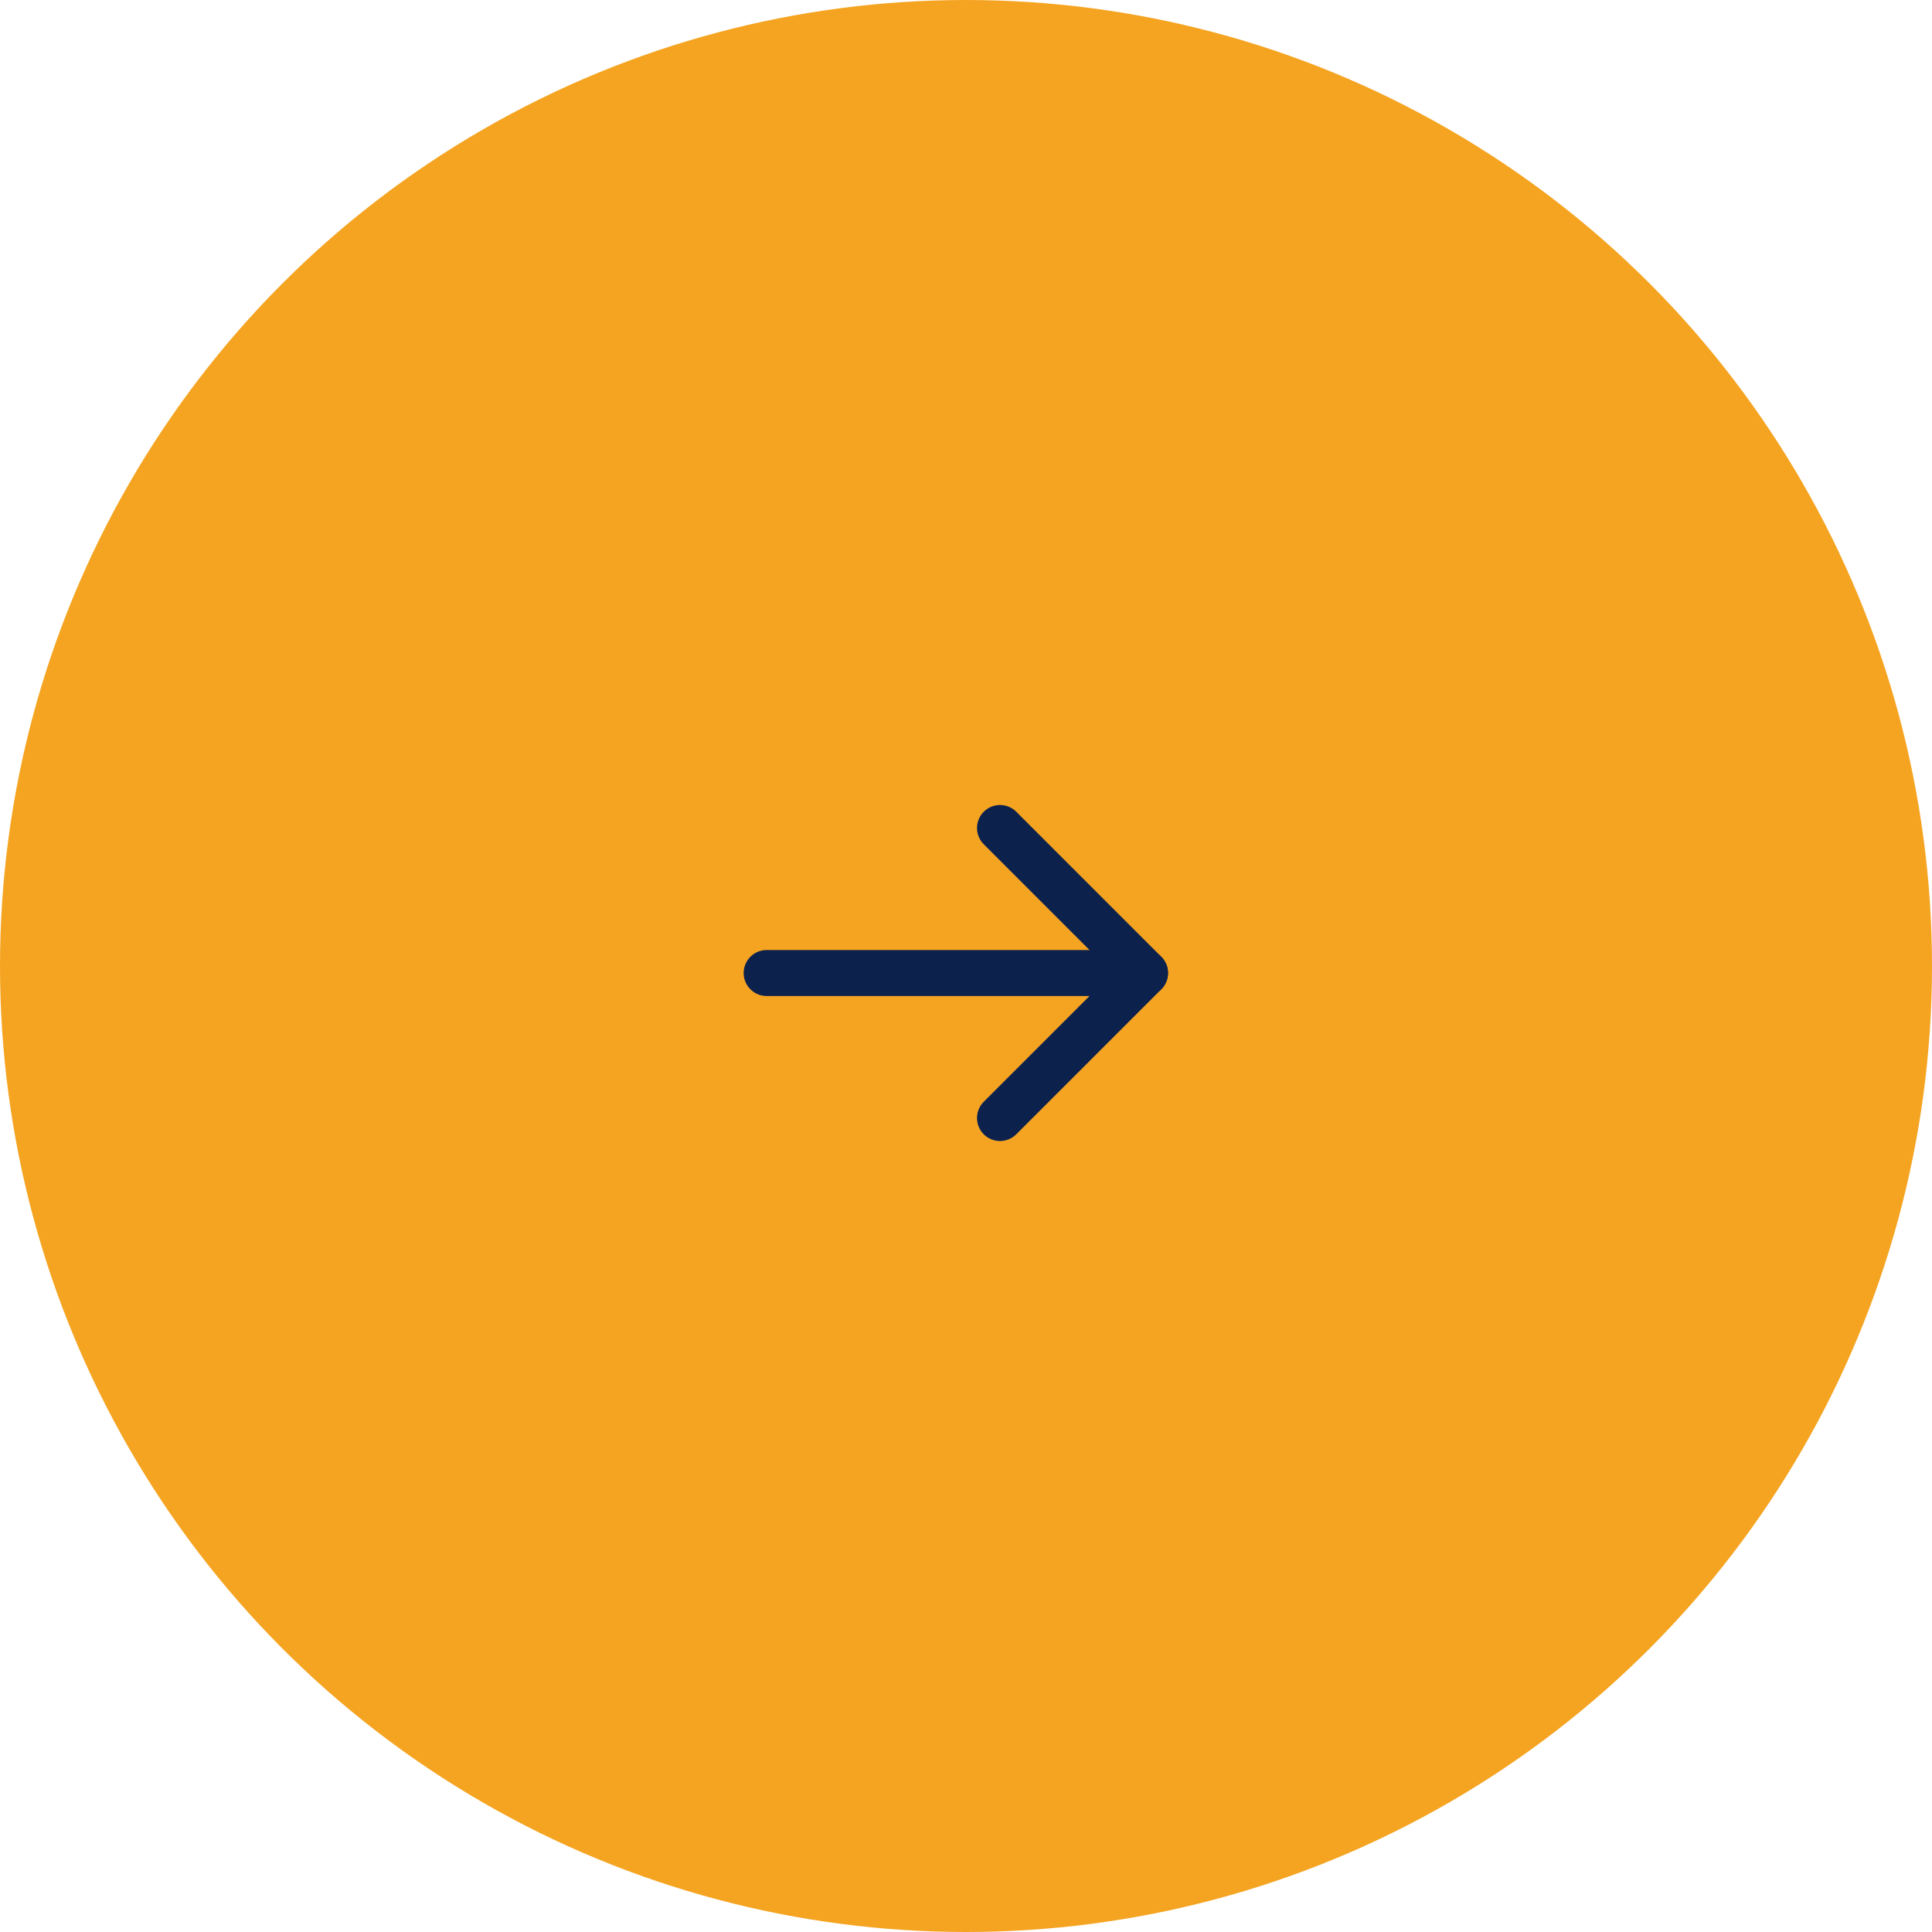 <svg xmlns="http://www.w3.org/2000/svg" width="63" height="63" viewBox="0 0 63 63"><g id="&#x30B0;&#x30EB;&#x30FC;&#x30D7;_25" data-name="&#x30B0;&#x30EB;&#x30FC;&#x30D7; 25" transform="translate(-1195 -4512)"><circle id="&#x6955;&#x5186;&#x5F62;_8" data-name="&#x6955;&#x5186;&#x5F62; 8" cx="31.5" cy="31.5" r="31.5" transform="translate(1195 4512)" fill="#f5a421"></circle><g id="Icon_feather-arrow-right" data-name="Icon feather-arrow-right" transform="translate(1215.38 4531.5)"><path id="&#x30D1;&#x30B9;_6791" data-name="&#x30D1;&#x30B9; 6791" d="M7.5,18H19.837" transform="translate(-2.88 -5.771)" fill="none" stroke="#0d214d" stroke-linecap="round" stroke-linejoin="round" stroke-width="1.5"></path><path id="&#x30D1;&#x30B9;_6792" data-name="&#x30D1;&#x30B9; 6792" d="M18,7.5l4.729,4.729L18,16.957" transform="translate(-5.771)" fill="none" stroke="#0d214d" stroke-linecap="round" stroke-linejoin="round" stroke-width="1.5"></path></g></g></svg>